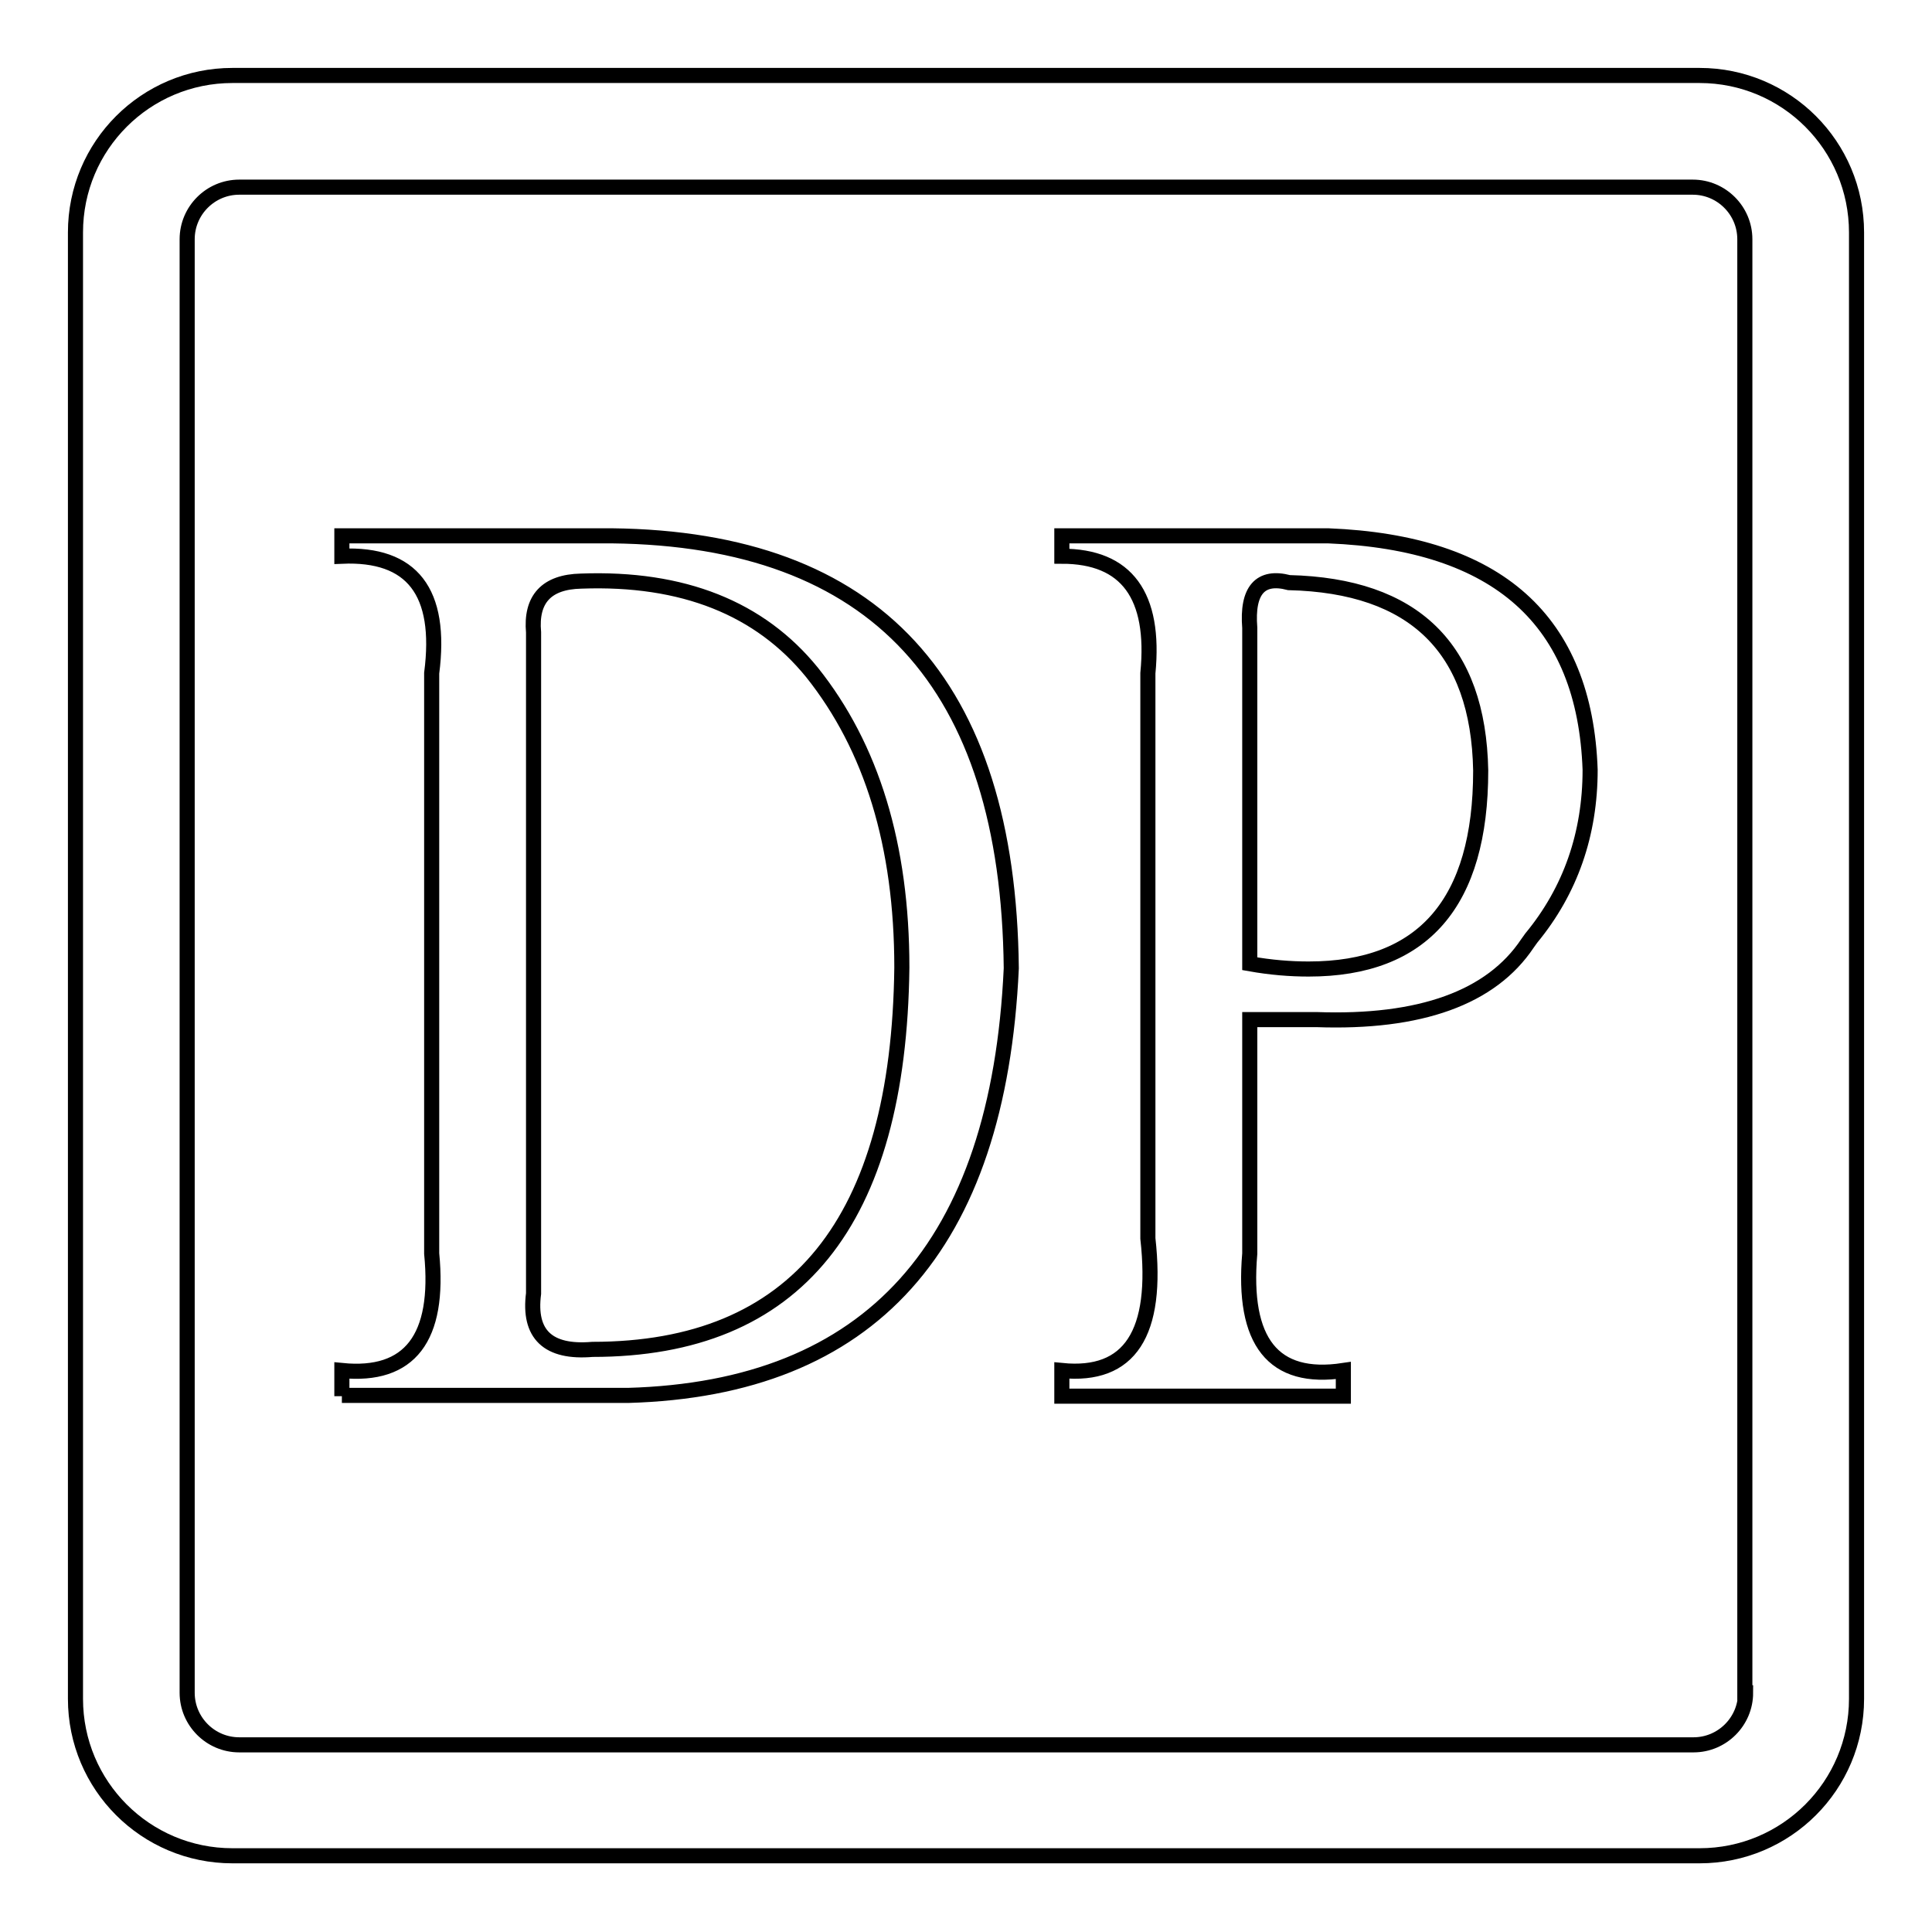 <?xml version="1.0" encoding="utf-8"?>
<!-- Svg Vector Icons : http://www.onlinewebfonts.com/icon -->
<!DOCTYPE svg PUBLIC "-//W3C//DTD SVG 1.1//EN" "http://www.w3.org/Graphics/SVG/1.1/DTD/svg11.dtd">
<svg version="1.1" xmlns="http://www.w3.org/2000/svg" xmlns:xlink="http://www.w3.org/1999/xlink" x="0px" y="0px" viewBox="0 0 256 256" enable-background="new 0 0 256 256" xml:space="preserve">
<g> <path stroke-width="2" fill-opacity="0" stroke="#000000"  d="M45.3,185v-3.4c9,0.9,13-4.3,11.9-15.5V89.2c1.4-10.8-2.6-15.9-11.9-15.5V71h35.8 c34.9,0.4,52.5,19.5,52.9,57.3c-1.7,36.9-18.7,55.7-50.8,56.6H45.3z M70.7,83.8v87.6c-0.7,5.4,1.9,7.9,7.8,7.4 c27,0,40.6-16.9,41-50.6c0-16.2-4-29.2-11.9-39.1c-6.9-8.5-17.1-12.6-30.6-12.1C72.4,77.1,70.3,79.4,70.7,83.8z M140.7,73.7V71H176 c22.5,0.9,34,11.2,34.7,31c0,8.5-2.6,16-7.8,22.3l-0.5,0.7c-4.8,7.2-14.2,10.6-28,10.1h-8.8v31c-1,11.7,3.1,16.9,12.4,15.5v3.4 h-37.3v-3.4c9,0.9,12.8-4.9,11.4-17.5V89.2C153.1,78.9,149.3,73.7,140.7,73.7z M165.6,83.2v44.5c2.8,0.5,5.4,0.7,7.8,0.7 c15.2,0,22.8-8.8,22.8-26.3c-0.3-16.2-8.8-24.5-25.4-24.9C167,76.2,165.2,78.2,165.6,83.2L165.6,83.2z M246,30.8 c0-11.5-9.3-20.8-20.8-20.8H30.8C19.3,10,10,19.3,10,30.8v194.3c0,11.5,9.3,20.8,20.8,20.8h194.4c11.5,0,20.8-9.3,20.8-20.8V30.8z  M231.3,224.3c0,3.8-3.1,6.9-6.9,6.9H31.7c-3.8,0-6.9-3.1-6.9-6.9V31.7c0-3.8,3.1-6.9,6.9-6.9h192.6c3.8,0,6.9,3.1,6.9,6.9V224.3z" /></g>
</svg>